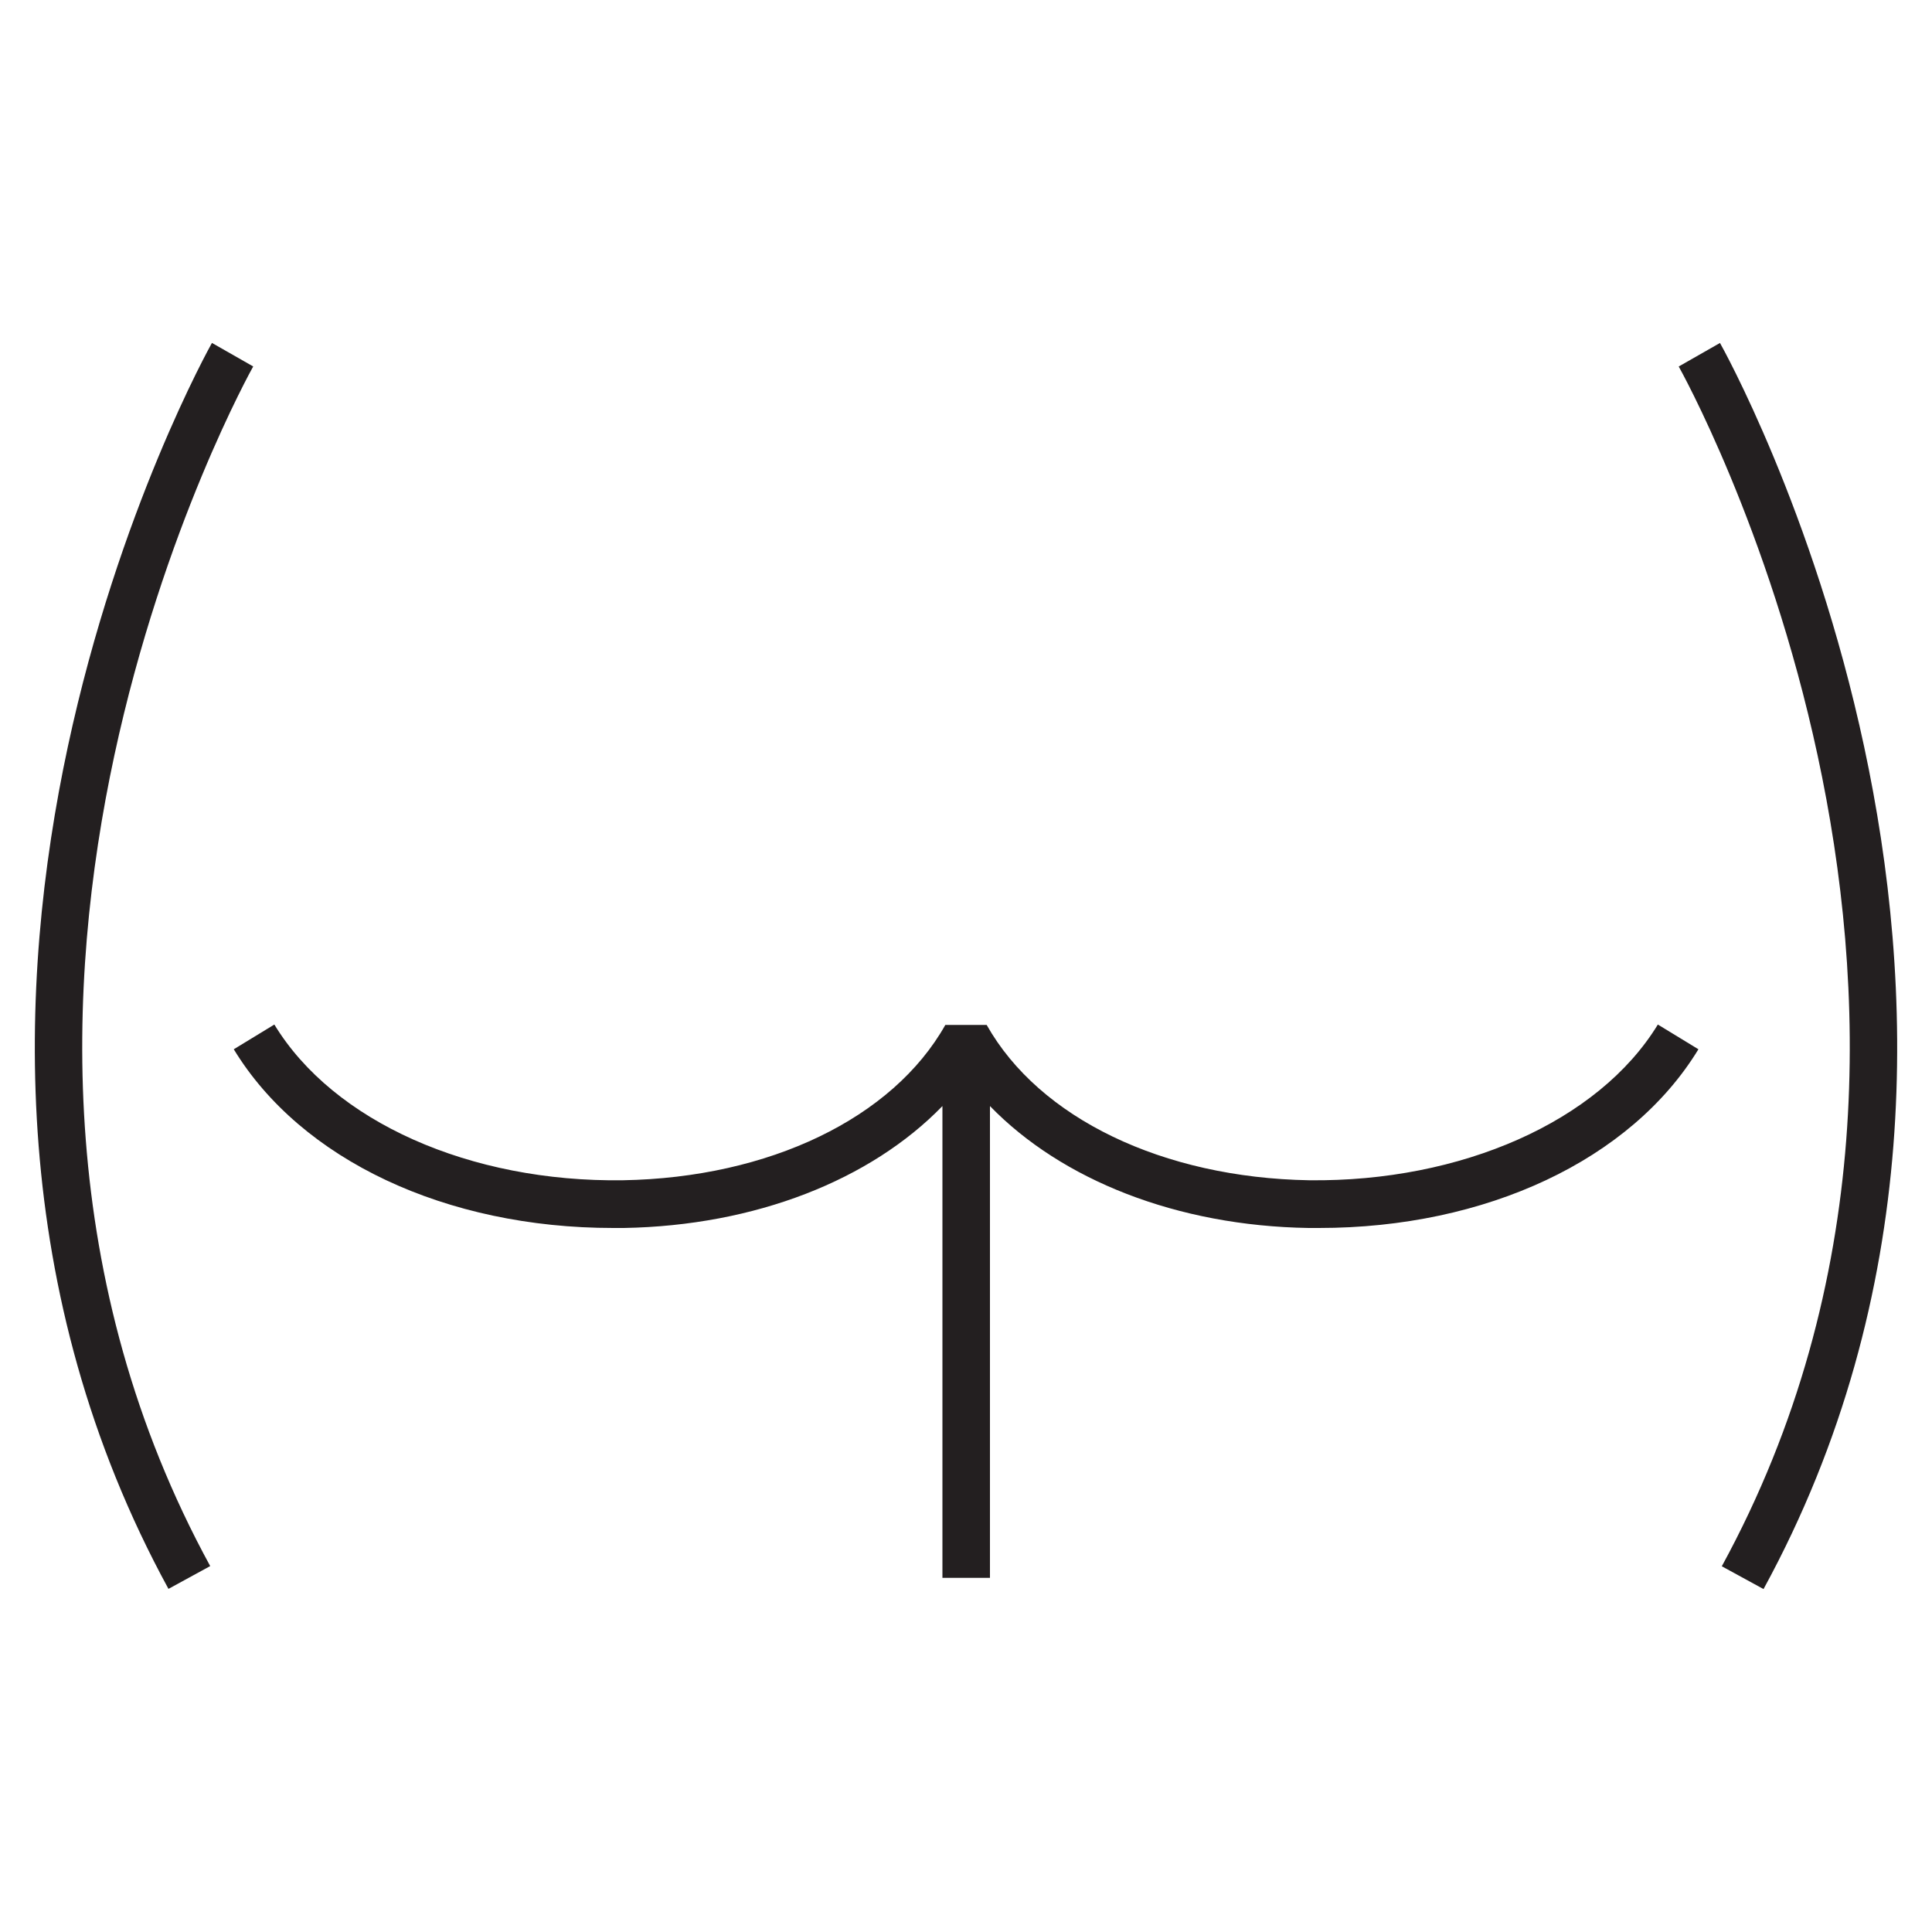 <svg viewBox="0 0 100 100" xmlns="http://www.w3.org/2000/svg" data-name="Layer 1" id="Layer_1">
  <defs>
    <style>
      .cls-1 {
        fill: #231f20;
      }
    </style>
  </defs>
  <path d="M13.11,18.97l-2.14-1.22c-.19.34-18.95,33.89-2.25,64.49l2.16-1.18c-16.03-29.38,2.05-61.78,2.23-62.1Z" class="cls-1"></path>
  <path d="M67.76,61.09c-7.57-.13-13.97-3.21-16.69-8.04h-2.14c-2.72,4.83-9.12,7.91-16.69,8.04-7.91.11-14.98-3.03-18.04-8.06l-2.1,1.28c3.49,5.73,10.98,9.25,19.64,9.25.18,0,.36,0,.55,0,6.81-.12,12.77-2.48,16.49-6.31v24.42h2.46v-24.42c3.72,3.83,9.68,6.2,16.49,6.31.18,0,.36,0,.54,0,8.65,0,16.15-3.52,19.64-9.25l-2.1-1.28c-3.07,5.03-10.2,8.15-18.04,8.06Z" class="cls-1"></path>
  <path d="M89.03,17.75l-2.14,1.22c.18.32,18.26,32.72,2.23,62.1l2.16,1.18c16.7-30.6-2.06-64.16-2.25-64.49Z" class="cls-1"></path>
</svg>